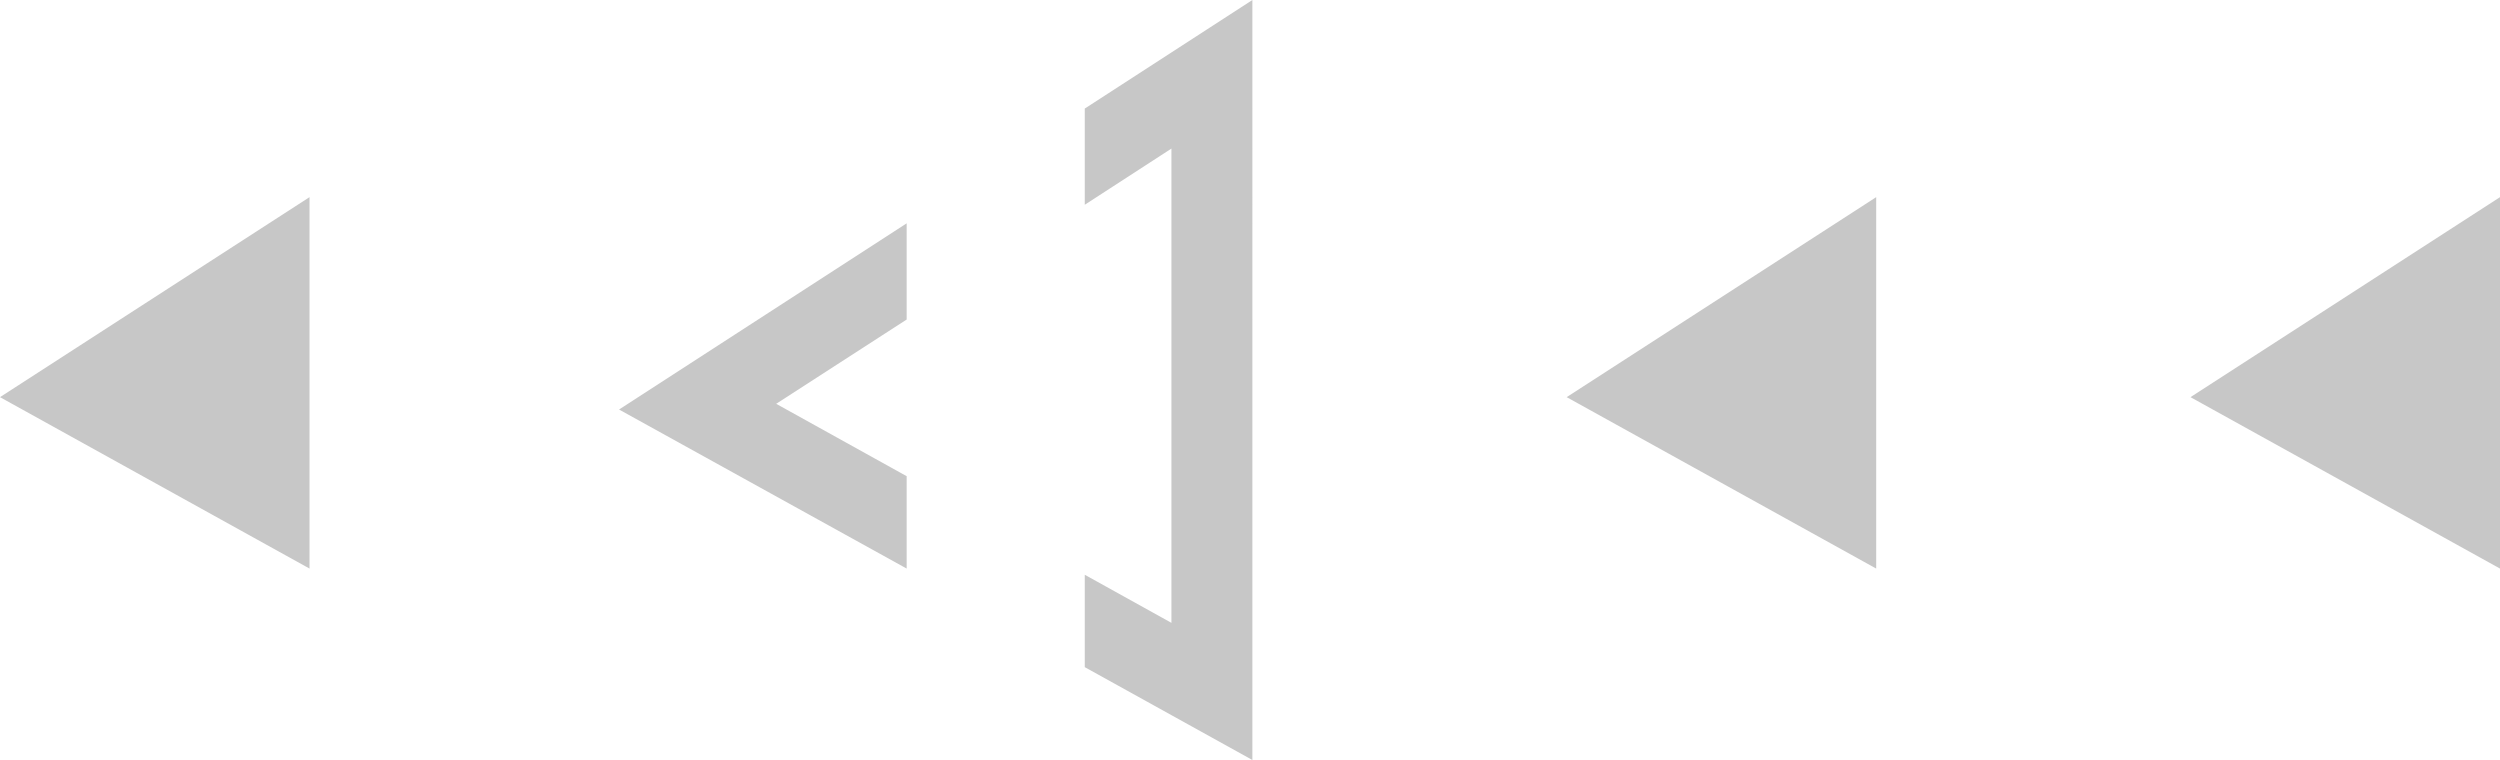 <svg xmlns="http://www.w3.org/2000/svg" xml:space="preserve" id="Layer_1" x="0" y="0" version="1.1" viewBox="0 0 525 159.6"><path d="m0 83.4 65 36v-78zM394 41.4l-65 42 65 36zM460 83.4l65 36v-78zM263 0l-35.2 22.8V43L246 31.2v99.6l-18.2-10.1v19.4l35.2 19.5zM190.4 100 163 84.8l27.4-17.7V46.9L130 86l60.4 33.4z" style="fill:#c7c7c7"/></svg>